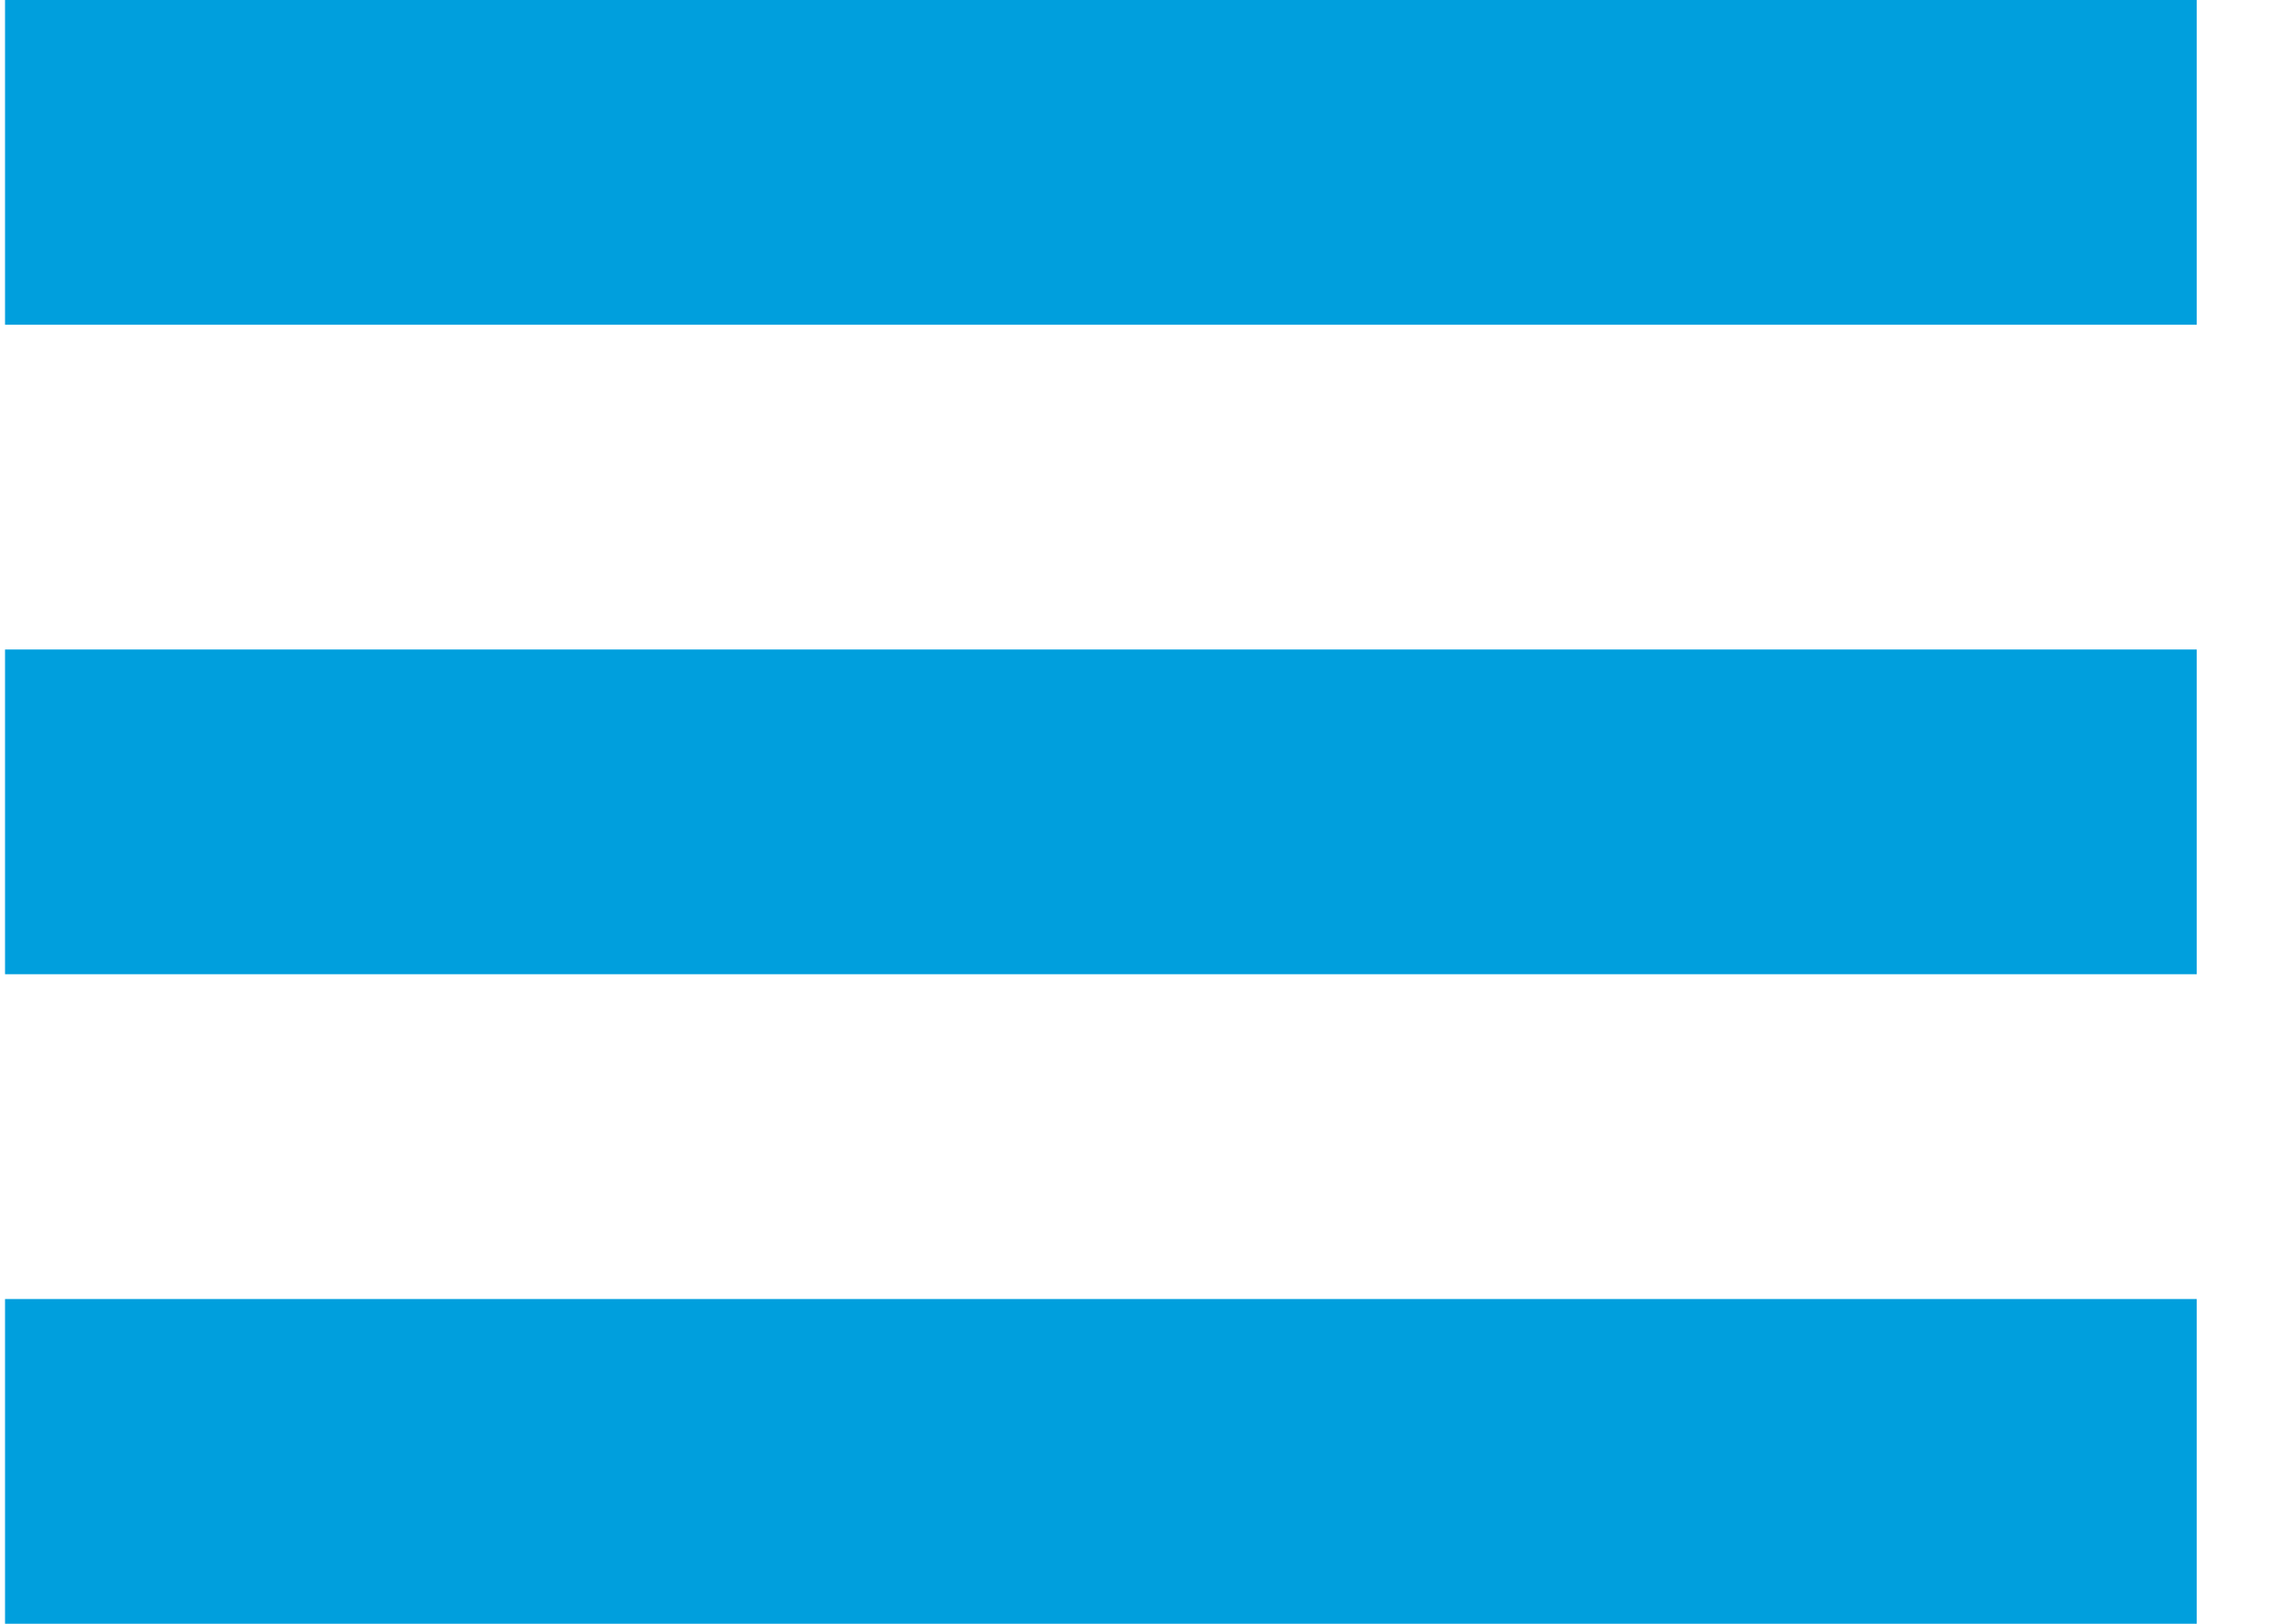 <svg width="28" height="20" viewBox="0 0 28 20" fill="none" xmlns="http://www.w3.org/2000/svg">
<path d="M0.062 8H27.061V12H0.062V8Z" fill="#009FDD"/>
<path d="M0.062 0H27.061V4H0.062V0Z" fill="#009FDD"/>
<path d="M0.062 16H27.061V20H0.062V16Z" fill="#009FDD"/>
</svg>
